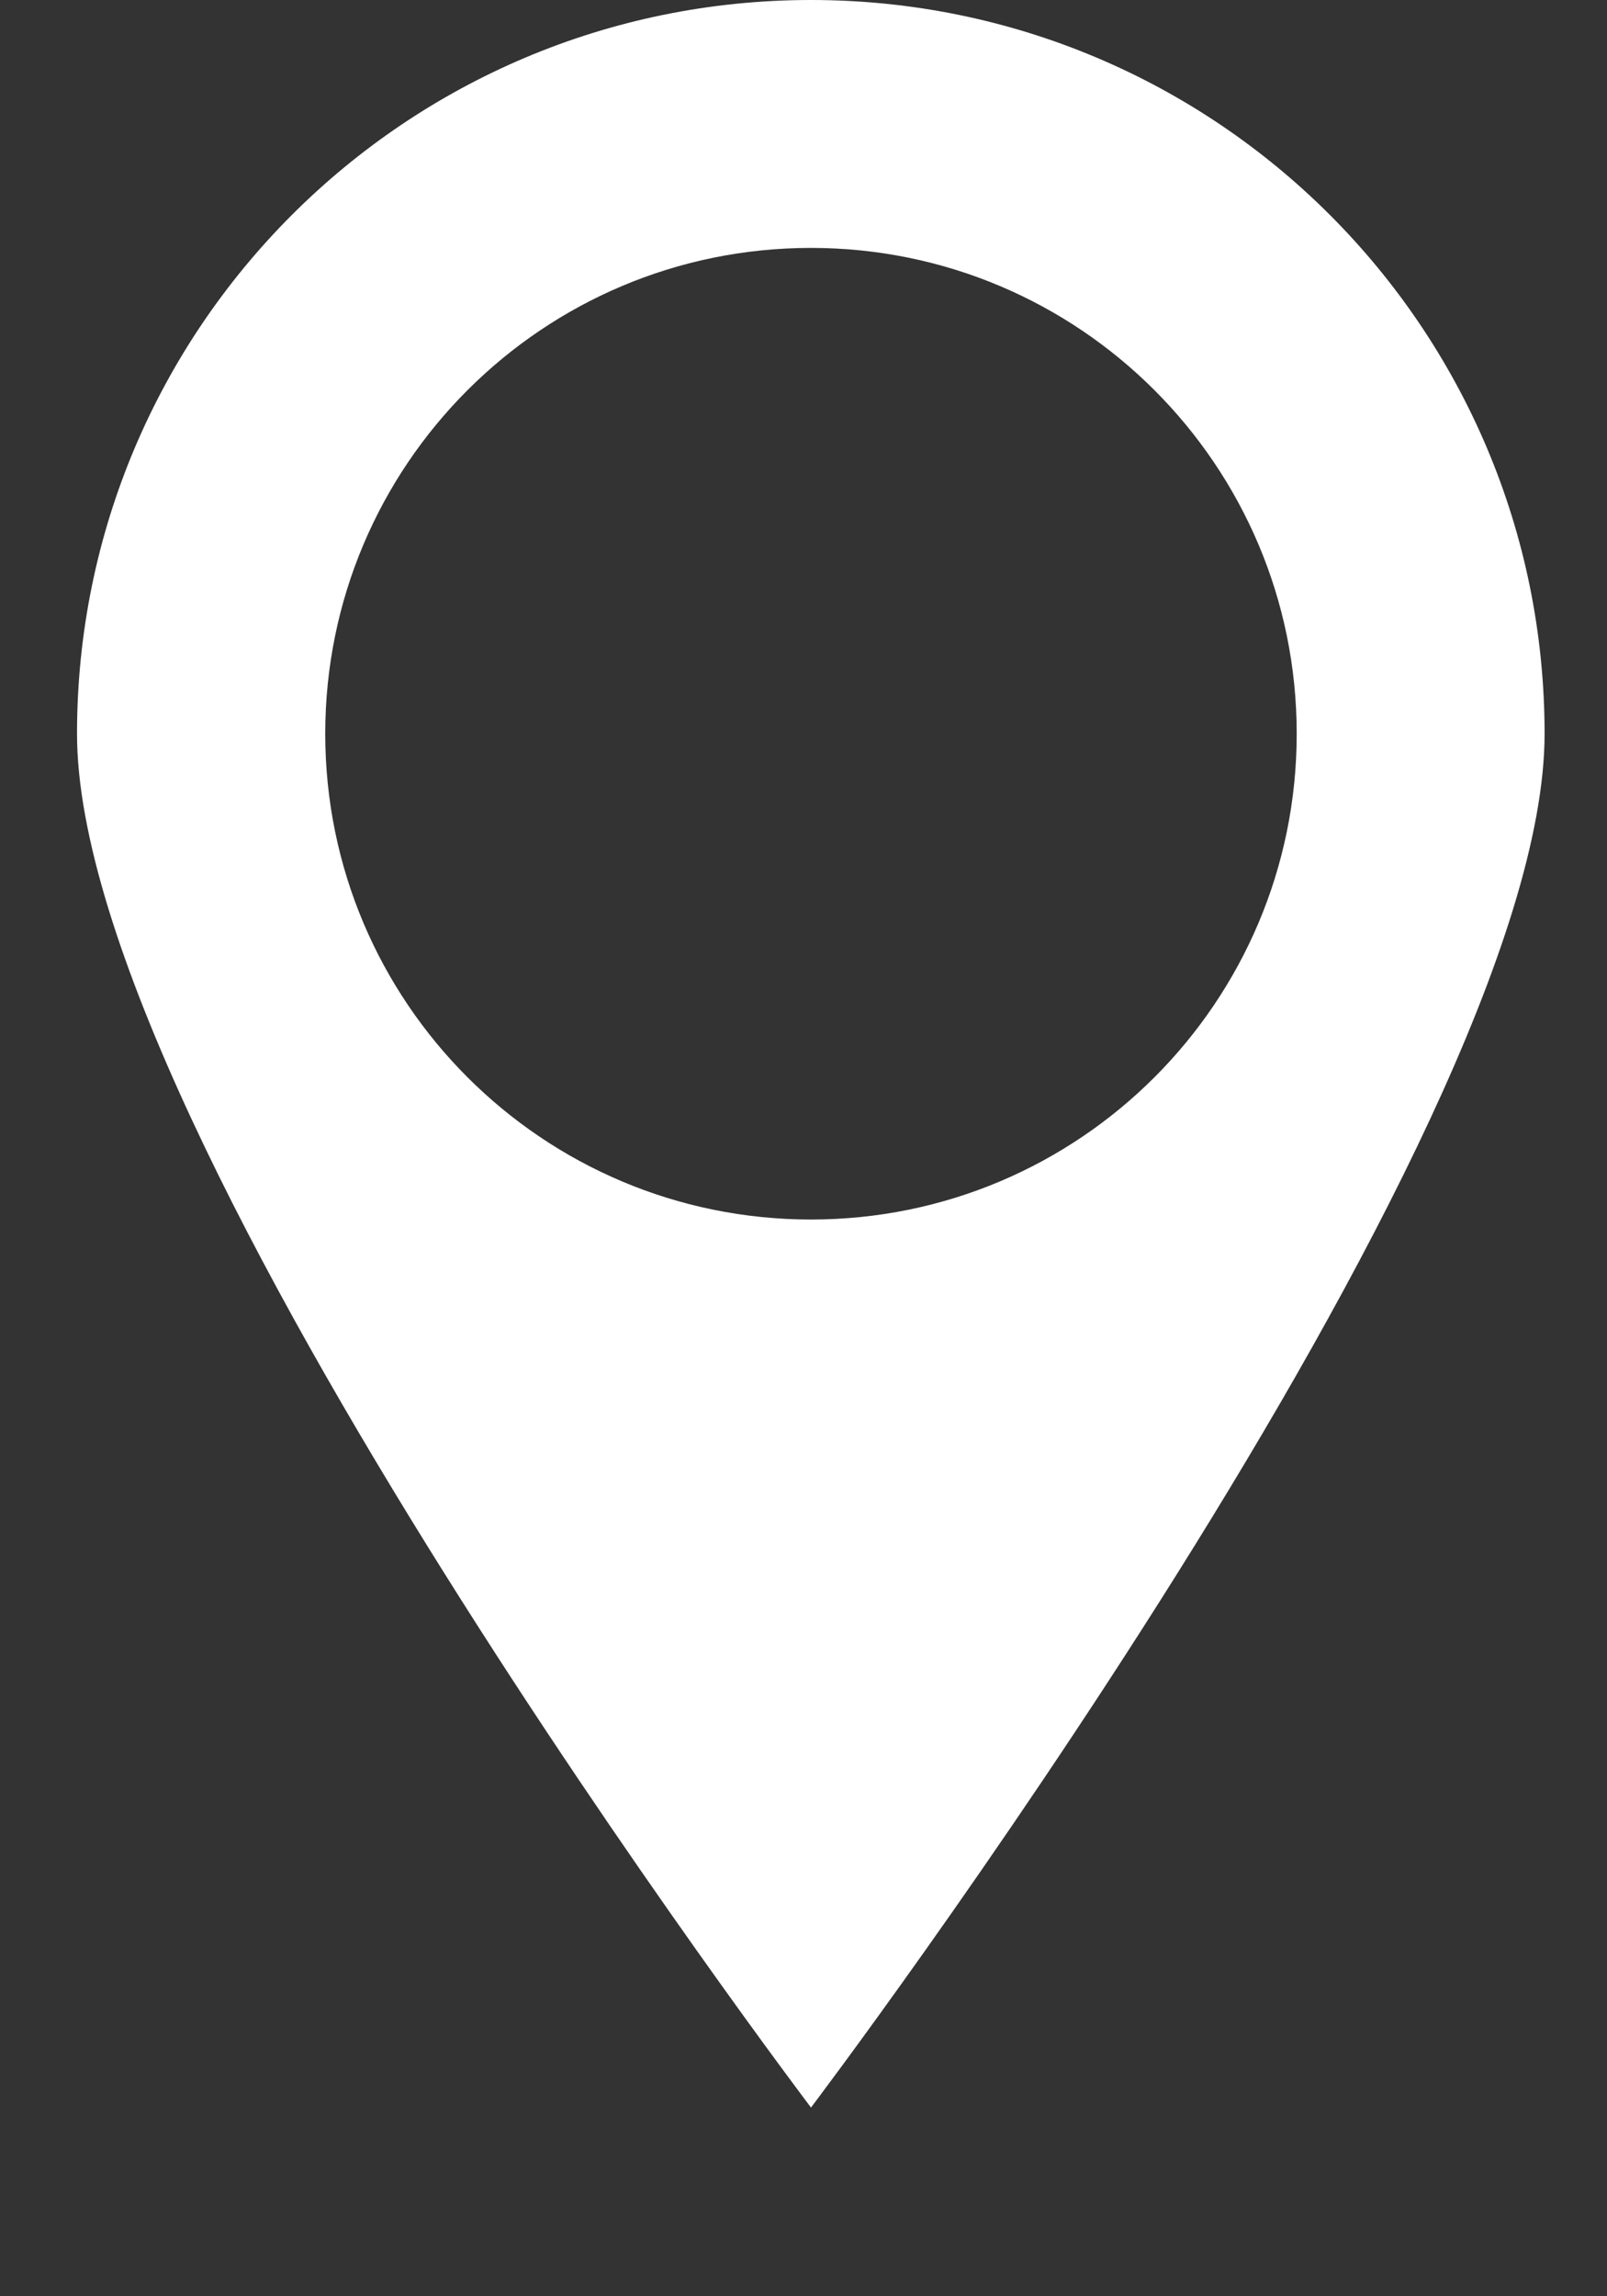 <svg width="56" height="80" viewBox="0 0 56 80" fill="none" xmlns="http://www.w3.org/2000/svg">
<rect x="0" y="0" width="56" height="80" fill="#333333" stroke="none"/>
<path d="M28.261 0C14.134 0 2.684 11.438 2.684 25.562C2.684 39.688 28.261 73.425 28.261 73.425C28.261 73.425 53.825 39.688 53.825 25.562C53.825 11.438 42.387 0 28.261 0ZM28.261 42.487C18.91 42.487 11.334 34.913 11.334 25.562C11.334 16.212 18.91 8.637 28.261 8.637C37.611 8.637 45.187 16.212 45.187 25.562C45.187 34.913 37.611 42.487 28.261 42.487Z" fill="white"/>
</svg>
